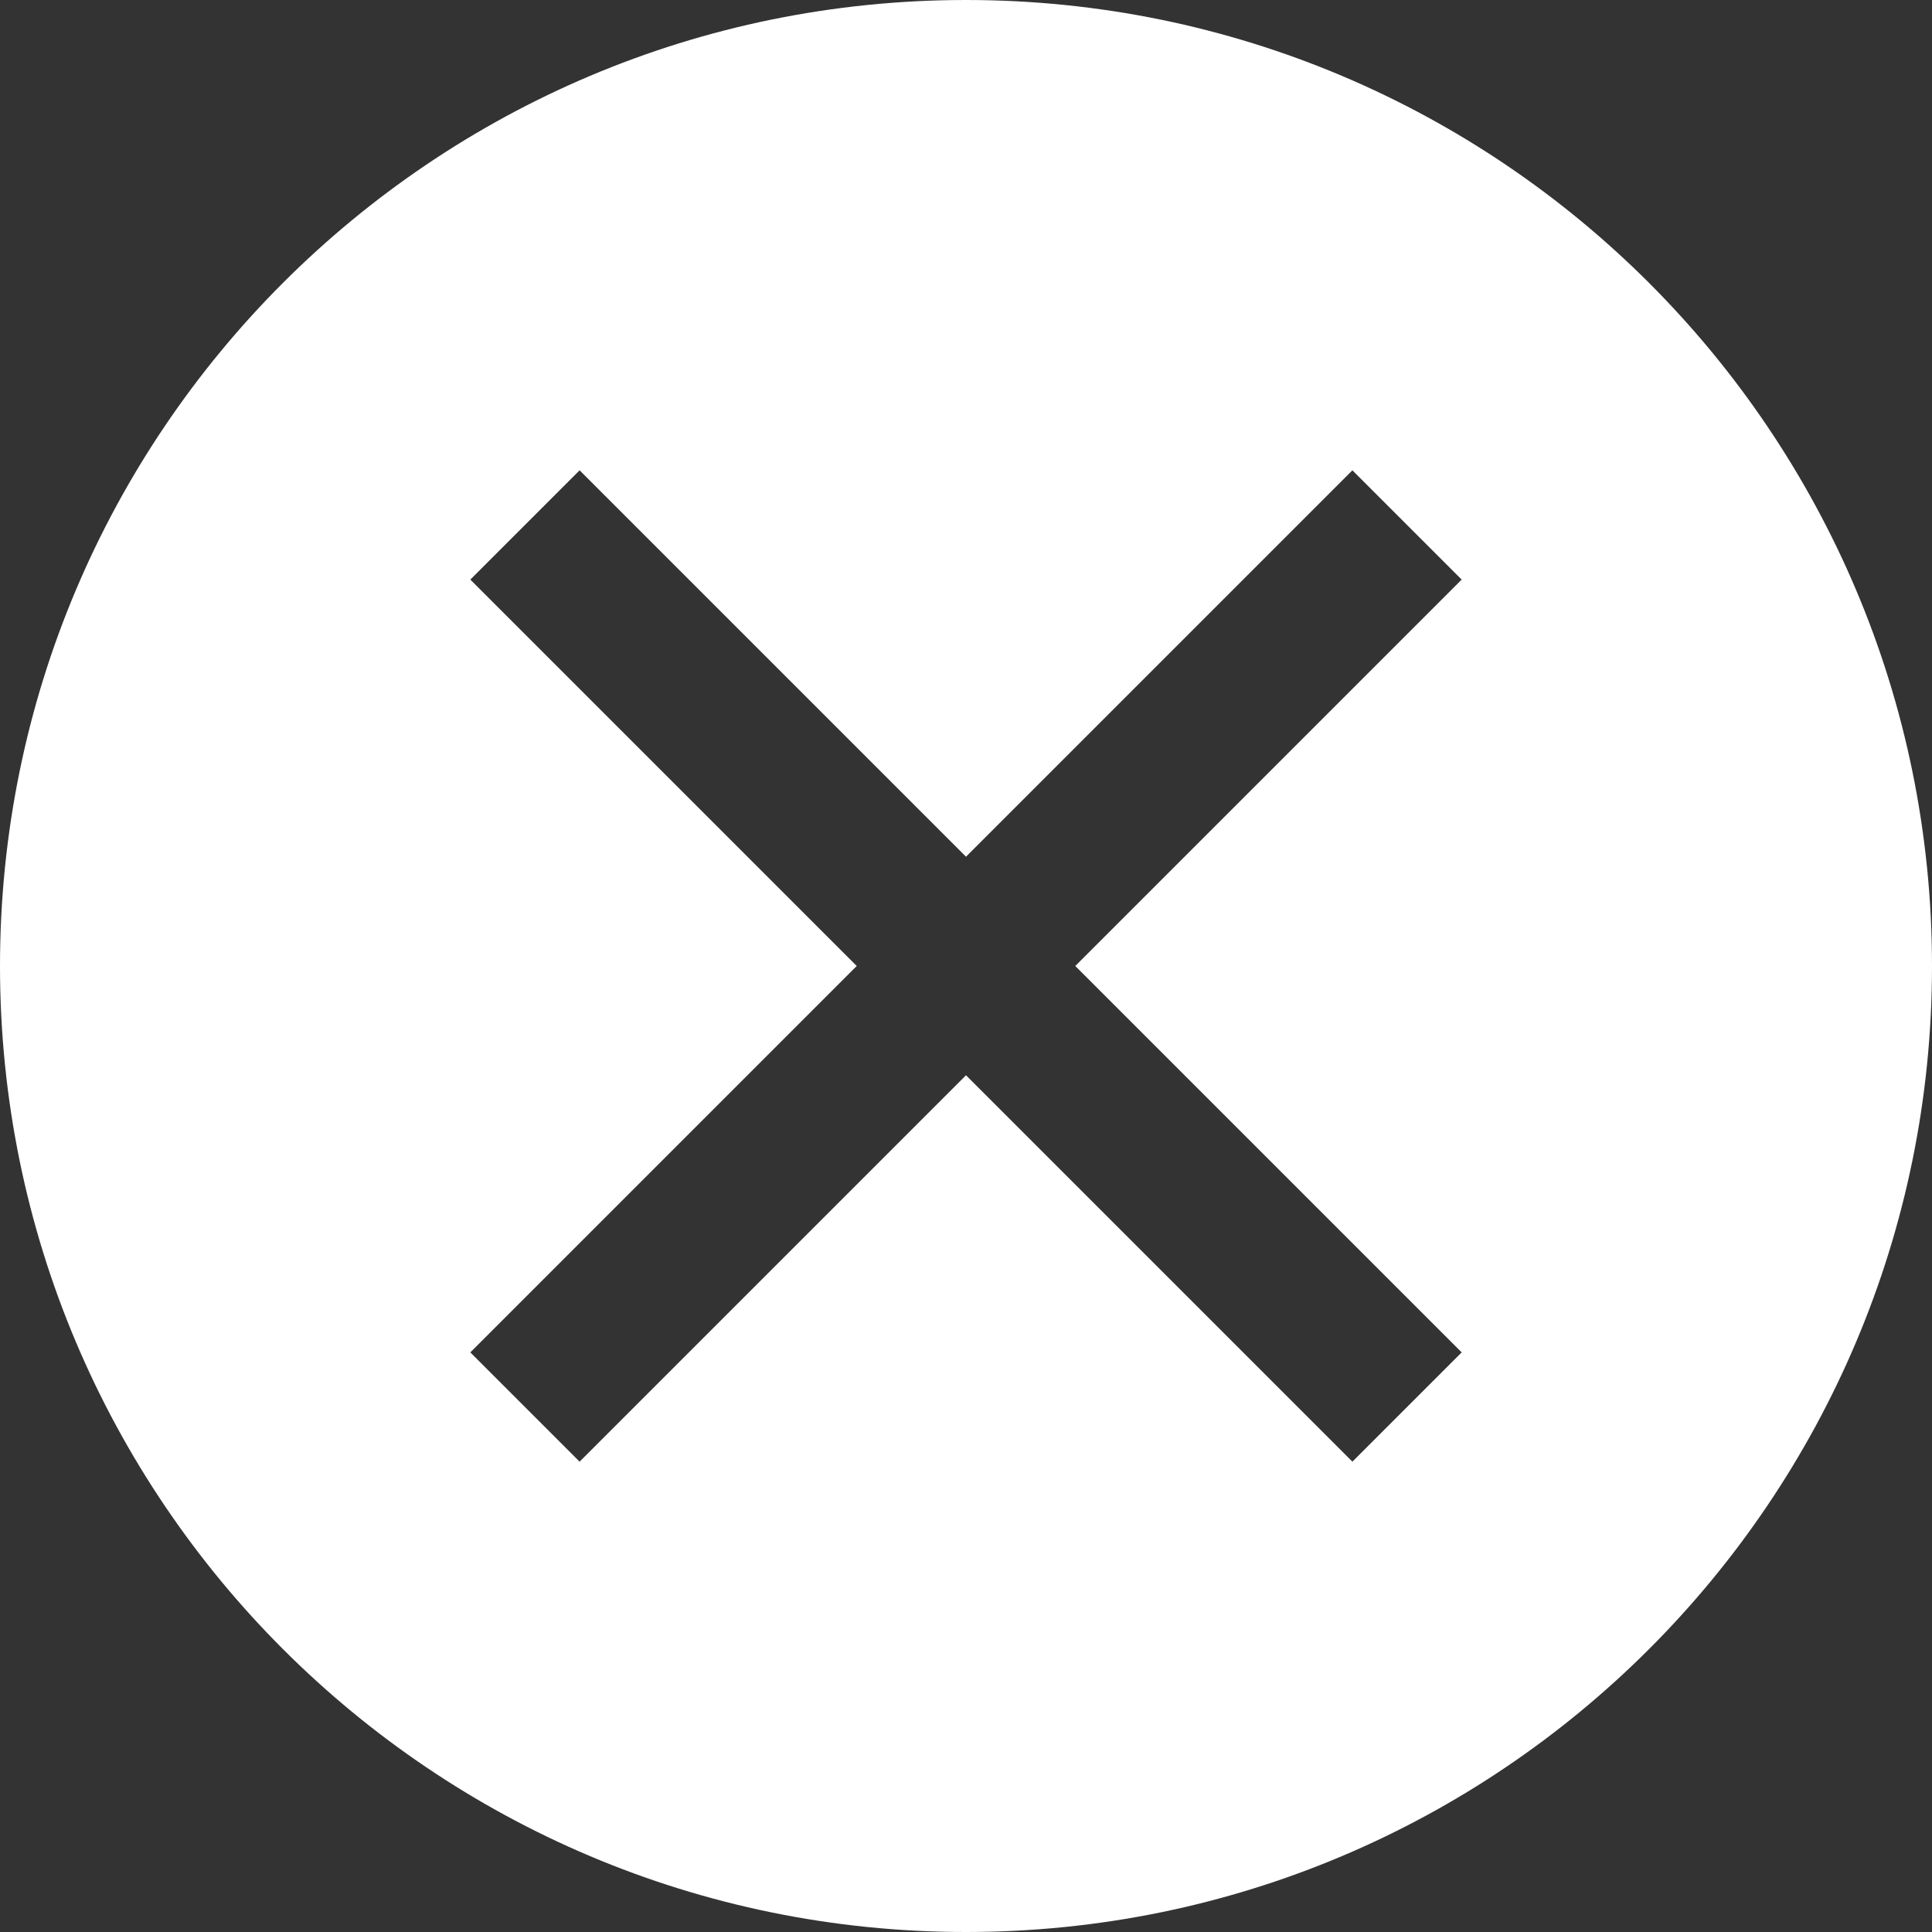 <svg width="25" height="25" viewBox="0 0 25 25" version="1.1" xmlns="http://www.w3.org/2000/svg" xmlns:xlink="http://www.w3.org/1999/xlink">
<rect x="0" y="0" width="25" height="25" fill="#333333" stroke="none"/>
<title>svg-close-btn-white-2</title>
<desc>Created using Figma</desc>
<g id="Canvas" transform="translate(784 112)">
<g id="svg-close-btn-white-2">
<g id="Close Buttons">
<g id="Group 4">
<g id="Group">
<g id="Exclude">
<use xlink:href="#path0_fill" transform="translate(-784 -112)" fill="#FFFFFF"/>
</g>
</g>
</g>
</g>
</g>
</g>
<defs>
<path id="path0_fill" fill-rule="evenodd" d="M 25 12.5C 25 19.404 19.404 25 12.5 25C 5.596 25 0 19.404 0 12.5C 0 5.596 5.596 0 12.5 0C 19.404 0 25 5.596 25 12.5ZM 8.207 6.793L 7.5 6.086L 6.086 7.5L 6.793 8.207L 11.086 12.5L 6.793 16.793L 6.086 17.5L 7.5 18.914L 8.207 18.207L 12.5 13.914L 16.793 18.207L 17.5 18.914L 18.914 17.5L 18.207 16.793L 13.914 12.5L 18.207 8.207L 18.914 7.5L 17.5 6.086L 16.793 6.793L 12.5 11.086L 8.207 6.793Z"/>
</defs>
</svg>
